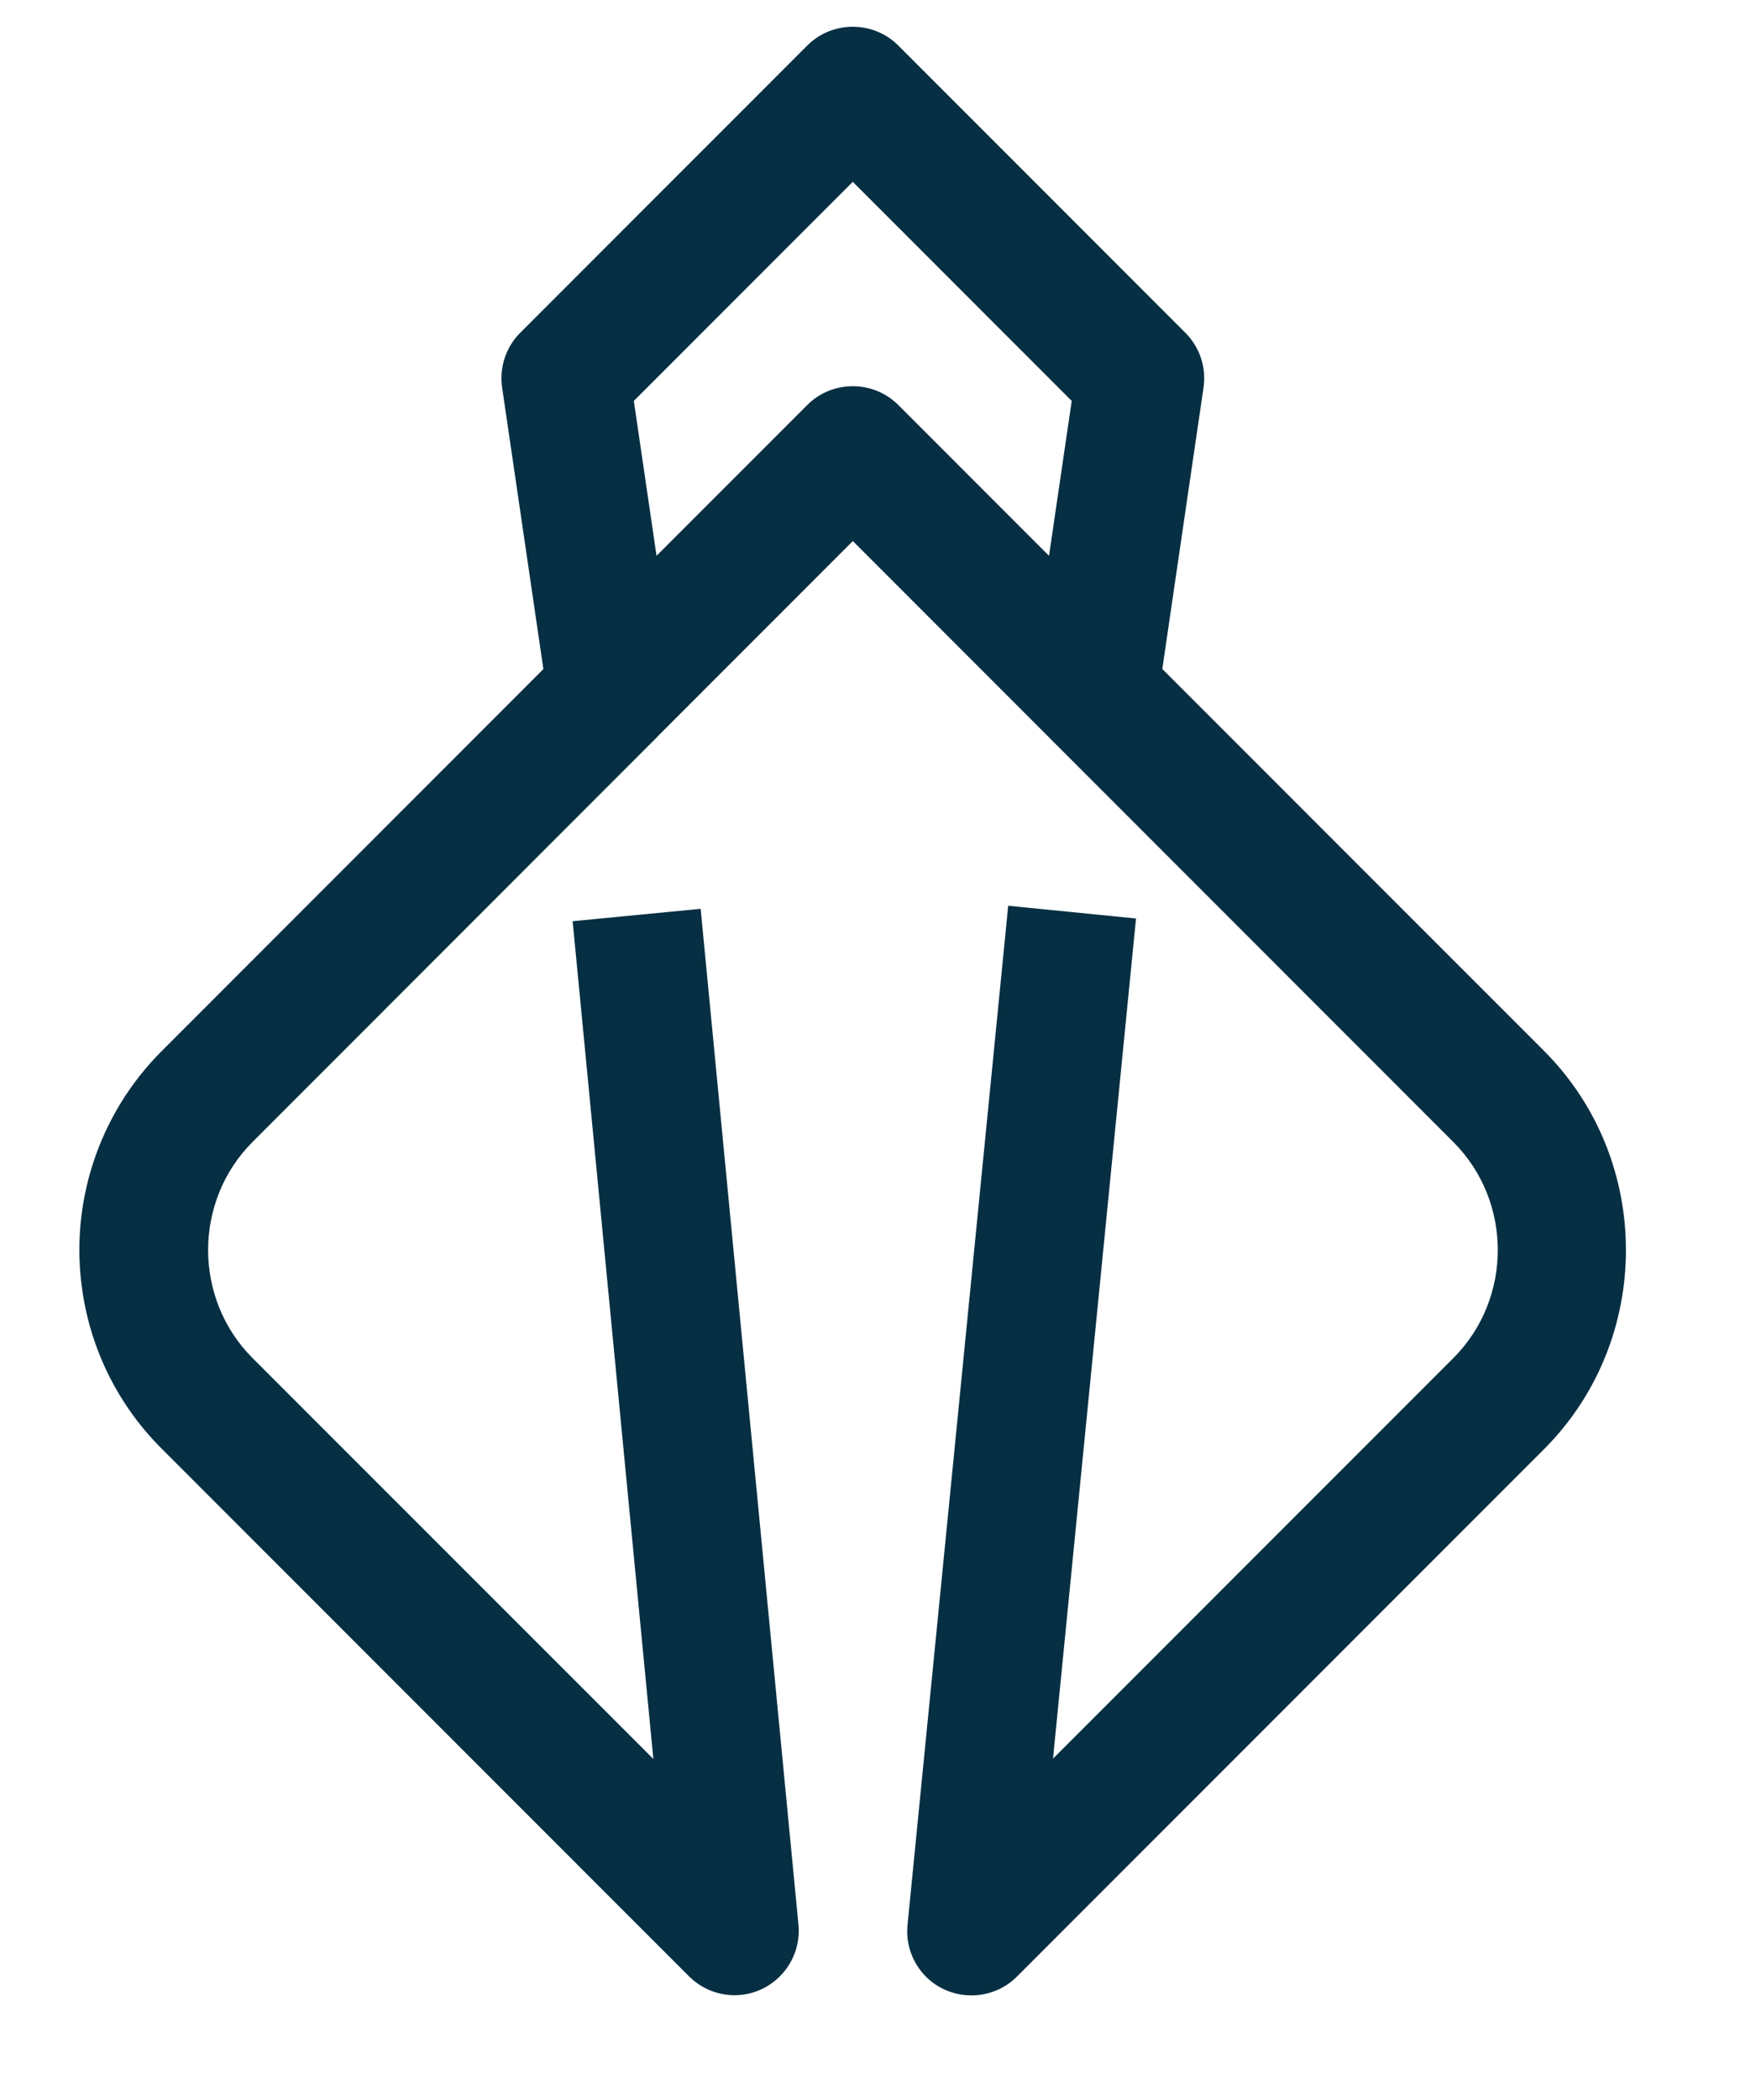 <?xml version="1.0" encoding="UTF-8" standalone="no"?>
<!DOCTYPE svg PUBLIC "-//W3C//DTD SVG 1.1//EN" "http://www.w3.org/Graphics/SVG/1.1/DTD/svg11.dtd">
<svg width="100%" height="100%" viewBox="0 0 41 49" version="1.1" xmlns="http://www.w3.org/2000/svg" xmlns:xlink="http://www.w3.org/1999/xlink" xml:space="preserve" xmlns:serif="http://www.serif.com/" style="fill-rule:evenodd;clip-rule:evenodd;stroke-linejoin:round;stroke-miterlimit:2;">
    <path id="Group_846" d="M15.342,17.197l0.001,0.001l-9.45,9.453c-1.379,1.383 -1.378,3.655 0.001,5.037l9.361,9.358l-1.885,-19.55l2.989,-0.289l2.284,23.709c0.075,0.791 -0.49,1.511 -1.276,1.626c-0.468,0.069 -0.941,-0.088 -1.276,-0.421l-12.313,-12.313c-0.999,-0.994 -1.65,-2.285 -1.854,-3.68c-0.305,-2.051 0.381,-4.13 1.847,-5.597l8.916,-8.918l-0.964,-6.574c-0.067,-0.466 0.089,-0.938 0.422,-1.273l6.705,-6.705c0.582,-0.582 1.54,-0.582 2.122,-0l6.705,6.705c0.334,0.334 0.491,0.806 0.424,1.273l-0.963,6.572l8.92,8.919c2.54,2.547 2.54,6.732 -0,9.279l-12.317,12.317c-0.582,0.581 -1.539,0.582 -2.121,-0c-0.317,-0.318 -0.476,-0.761 -0.431,-1.208l2.351,-23.782l2.984,0.297l-1.938,19.605l9.35,-9.35c1.38,-1.382 1.38,-3.654 0,-5.036l-9.45,-9.451l-0.002,-0.003l-4.572,-4.572l-4.57,4.571Zm4.569,-12.954l-5.112,5.112l0.53,3.615l3.521,-3.521c0.582,-0.582 1.54,-0.582 2.122,-0l3.521,3.521l0.53,-3.615l-5.112,-5.112Z" style="fill:rgb(7,47,67);"/>
</svg>
